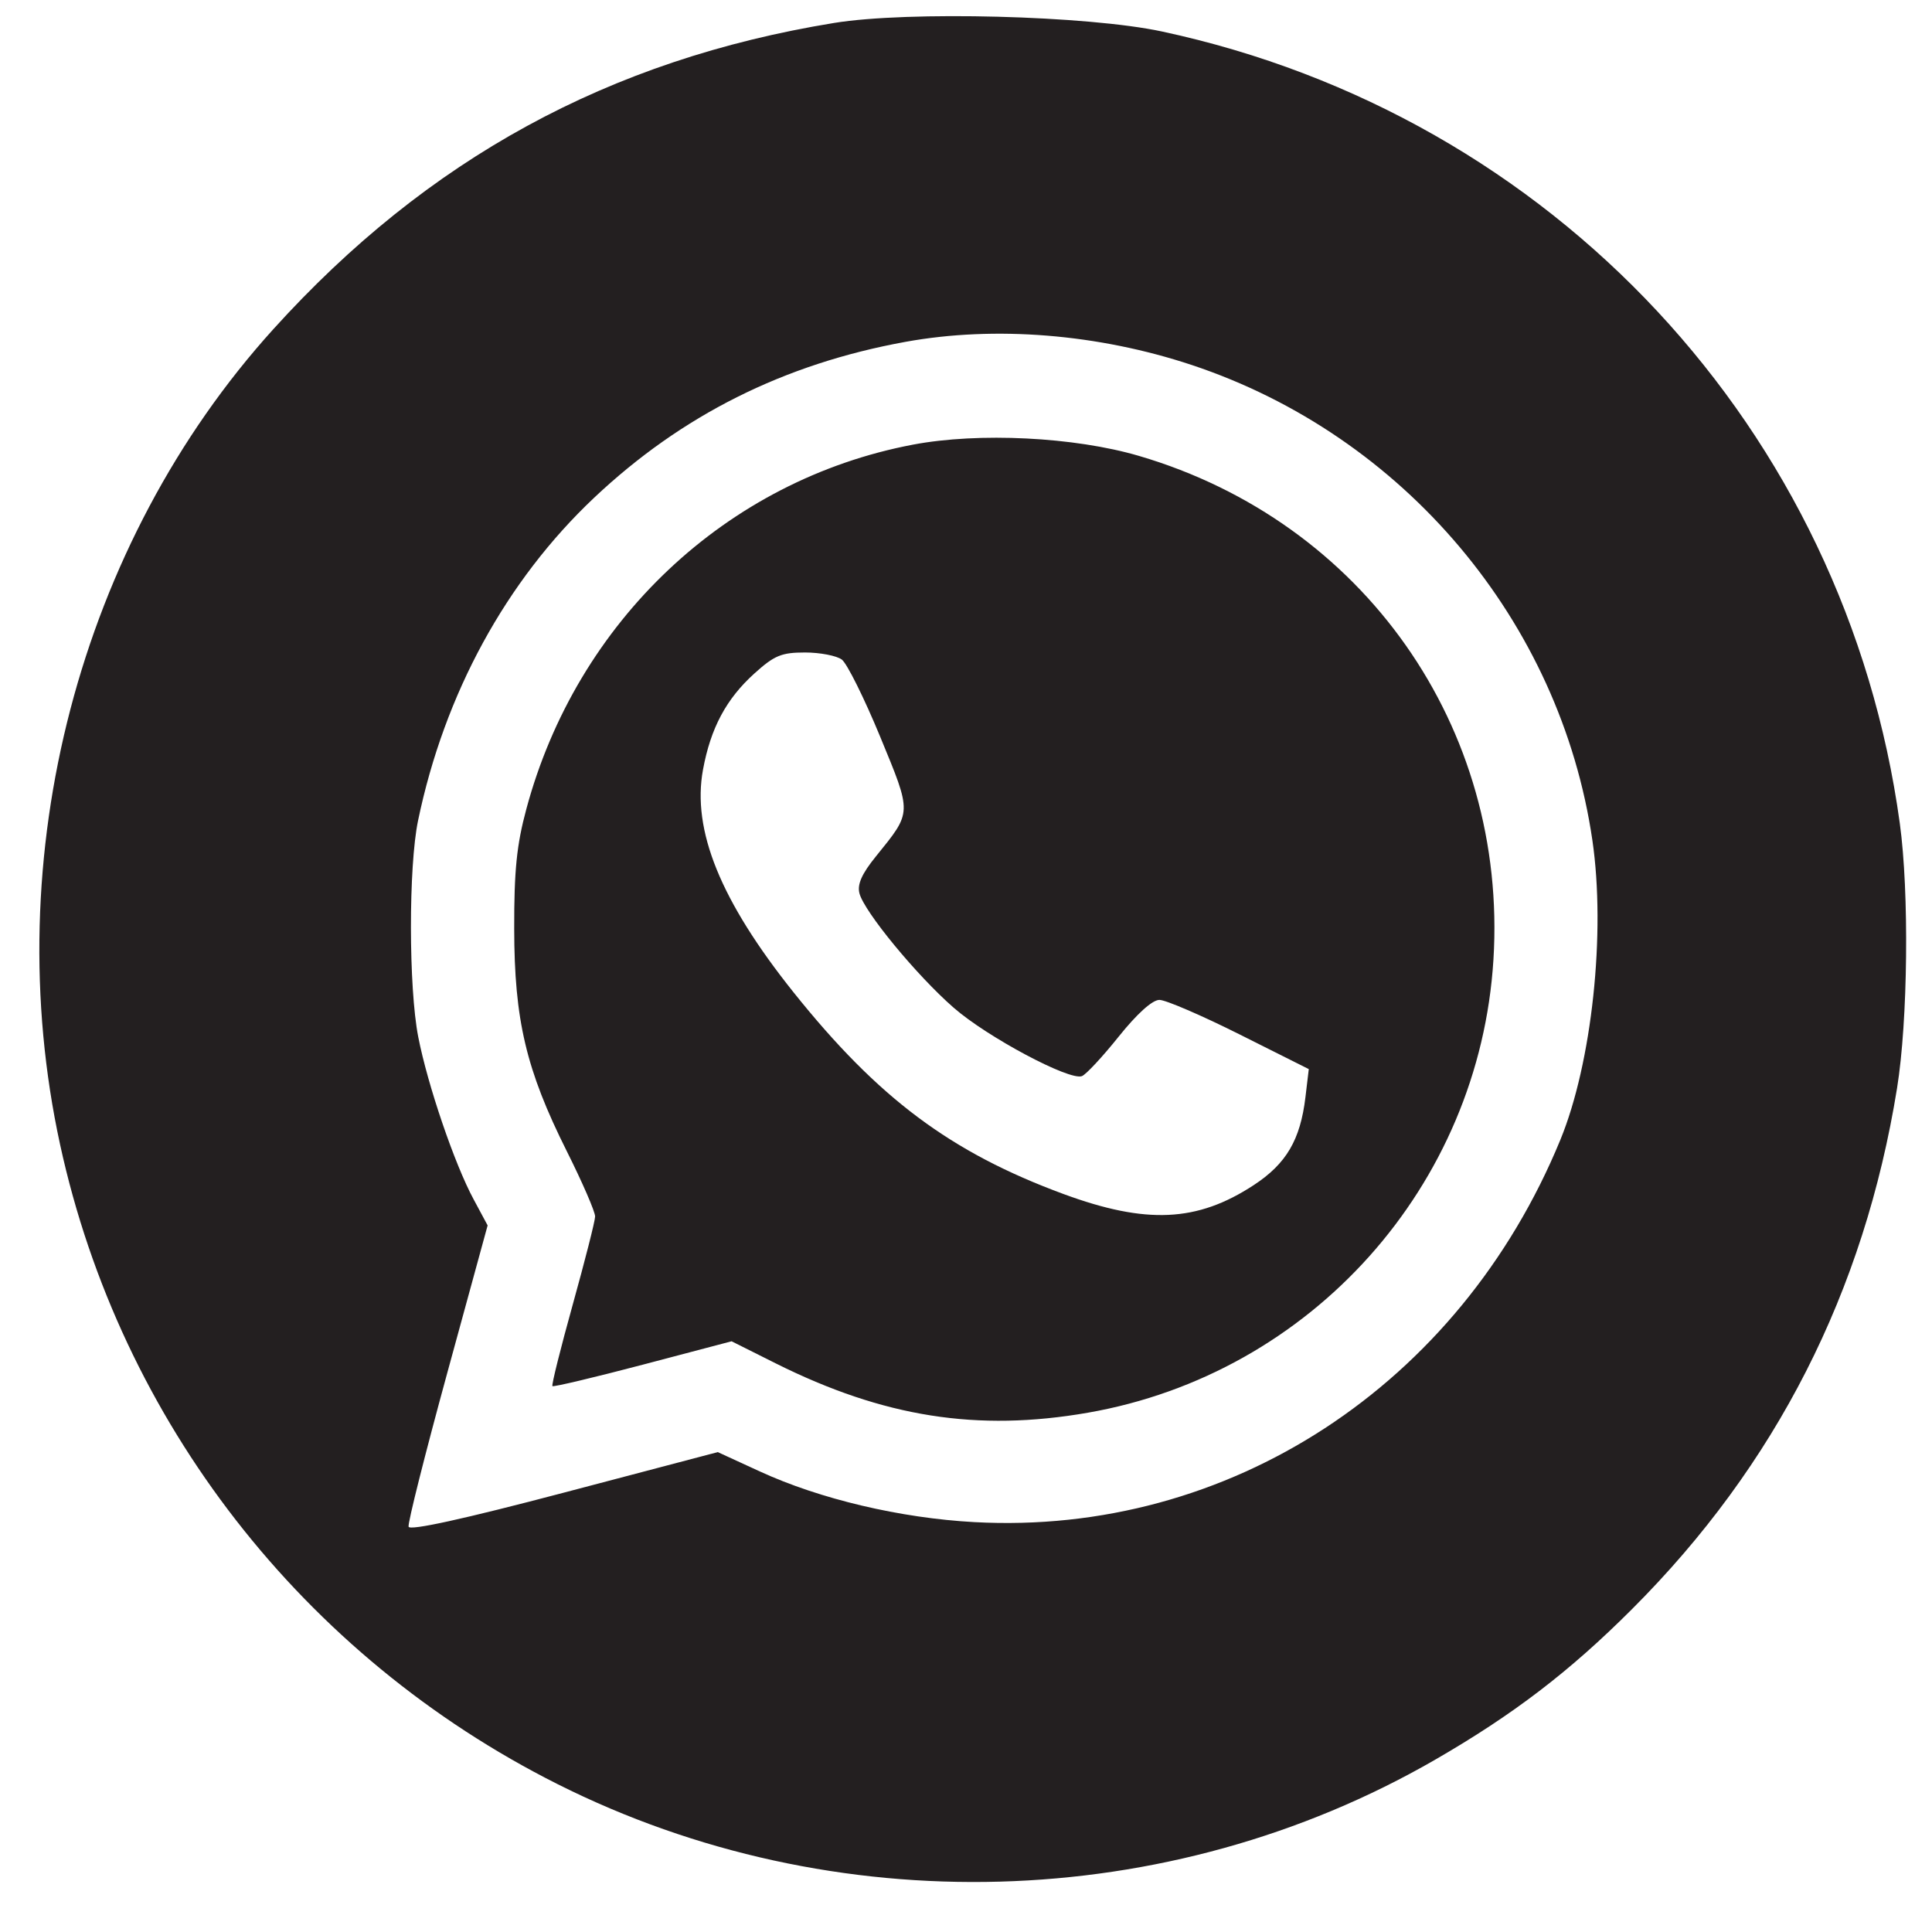 <svg width="33" height="33" viewBox="0 0 33 33" fill="none" xmlns="http://www.w3.org/2000/svg">
<path fill-rule="evenodd" clip-rule="evenodd" d="M14.247 0.392C10.406 1.018 7.303 2.712 4.671 5.62C1.352 9.286 -0.045 14.629 1.027 19.553C2.057 24.28 5.178 28.291 9.525 30.475C14.241 32.843 19.955 32.685 24.508 30.06C25.844 29.289 26.808 28.553 27.873 27.488C30.334 25.03 31.842 22.066 32.403 18.587C32.589 17.437 32.612 15.241 32.45 14.063C31.529 7.34 26.526 1.971 19.848 0.538C18.58 0.266 15.509 0.186 14.247 0.392ZM15.466 5.839C13.392 6.216 11.644 7.091 10.149 8.501C8.644 9.921 7.592 11.848 7.141 14.015C6.977 14.799 6.979 16.87 7.144 17.712C7.305 18.536 7.765 19.885 8.091 20.488L8.329 20.931L7.64 23.449C7.261 24.834 6.963 26.016 6.979 26.077C6.997 26.149 7.918 25.947 9.633 25.495L12.26 24.803L12.978 25.133C14.006 25.606 15.379 25.93 16.643 25.999C20.985 26.235 24.928 23.663 26.652 19.469C27.192 18.154 27.43 15.933 27.199 14.352C26.652 10.61 23.977 7.438 20.355 6.234C18.756 5.703 16.997 5.561 15.466 5.839ZM15.593 7.595C12.409 8.199 9.852 10.61 8.99 13.82C8.825 14.431 8.781 14.87 8.783 15.863C8.785 17.425 8.986 18.273 9.68 19.661C9.949 20.198 10.167 20.701 10.165 20.779C10.164 20.858 9.991 21.534 9.783 22.283C9.575 23.031 9.418 23.658 9.436 23.676C9.454 23.693 10.149 23.528 10.982 23.309L12.496 22.91L13.253 23.289C15.091 24.206 16.694 24.459 18.582 24.13C22.399 23.464 25.27 20.257 25.509 16.391C25.755 12.419 23.287 8.912 19.454 7.787C18.353 7.463 16.716 7.382 15.593 7.595ZM12.886 11.503C12.405 11.937 12.139 12.435 12.008 13.145C11.816 14.181 12.307 15.388 13.554 16.949C15.002 18.76 16.237 19.683 18.166 20.395C19.579 20.915 20.449 20.875 21.414 20.243C21.971 19.878 22.211 19.47 22.298 18.74L22.355 18.261L21.176 17.67C20.528 17.345 19.91 17.079 19.804 17.079C19.683 17.079 19.422 17.314 19.108 17.706C18.832 18.051 18.549 18.355 18.48 18.381C18.268 18.463 16.863 17.714 16.29 17.213C15.659 16.663 14.76 15.571 14.68 15.259C14.64 15.105 14.721 14.924 14.962 14.627C15.583 13.858 15.581 13.911 15.033 12.581C14.762 11.925 14.468 11.333 14.379 11.266C14.29 11.2 14.007 11.145 13.75 11.145C13.348 11.145 13.227 11.195 12.886 11.503Z" fill="#231F20"/>
</svg>
